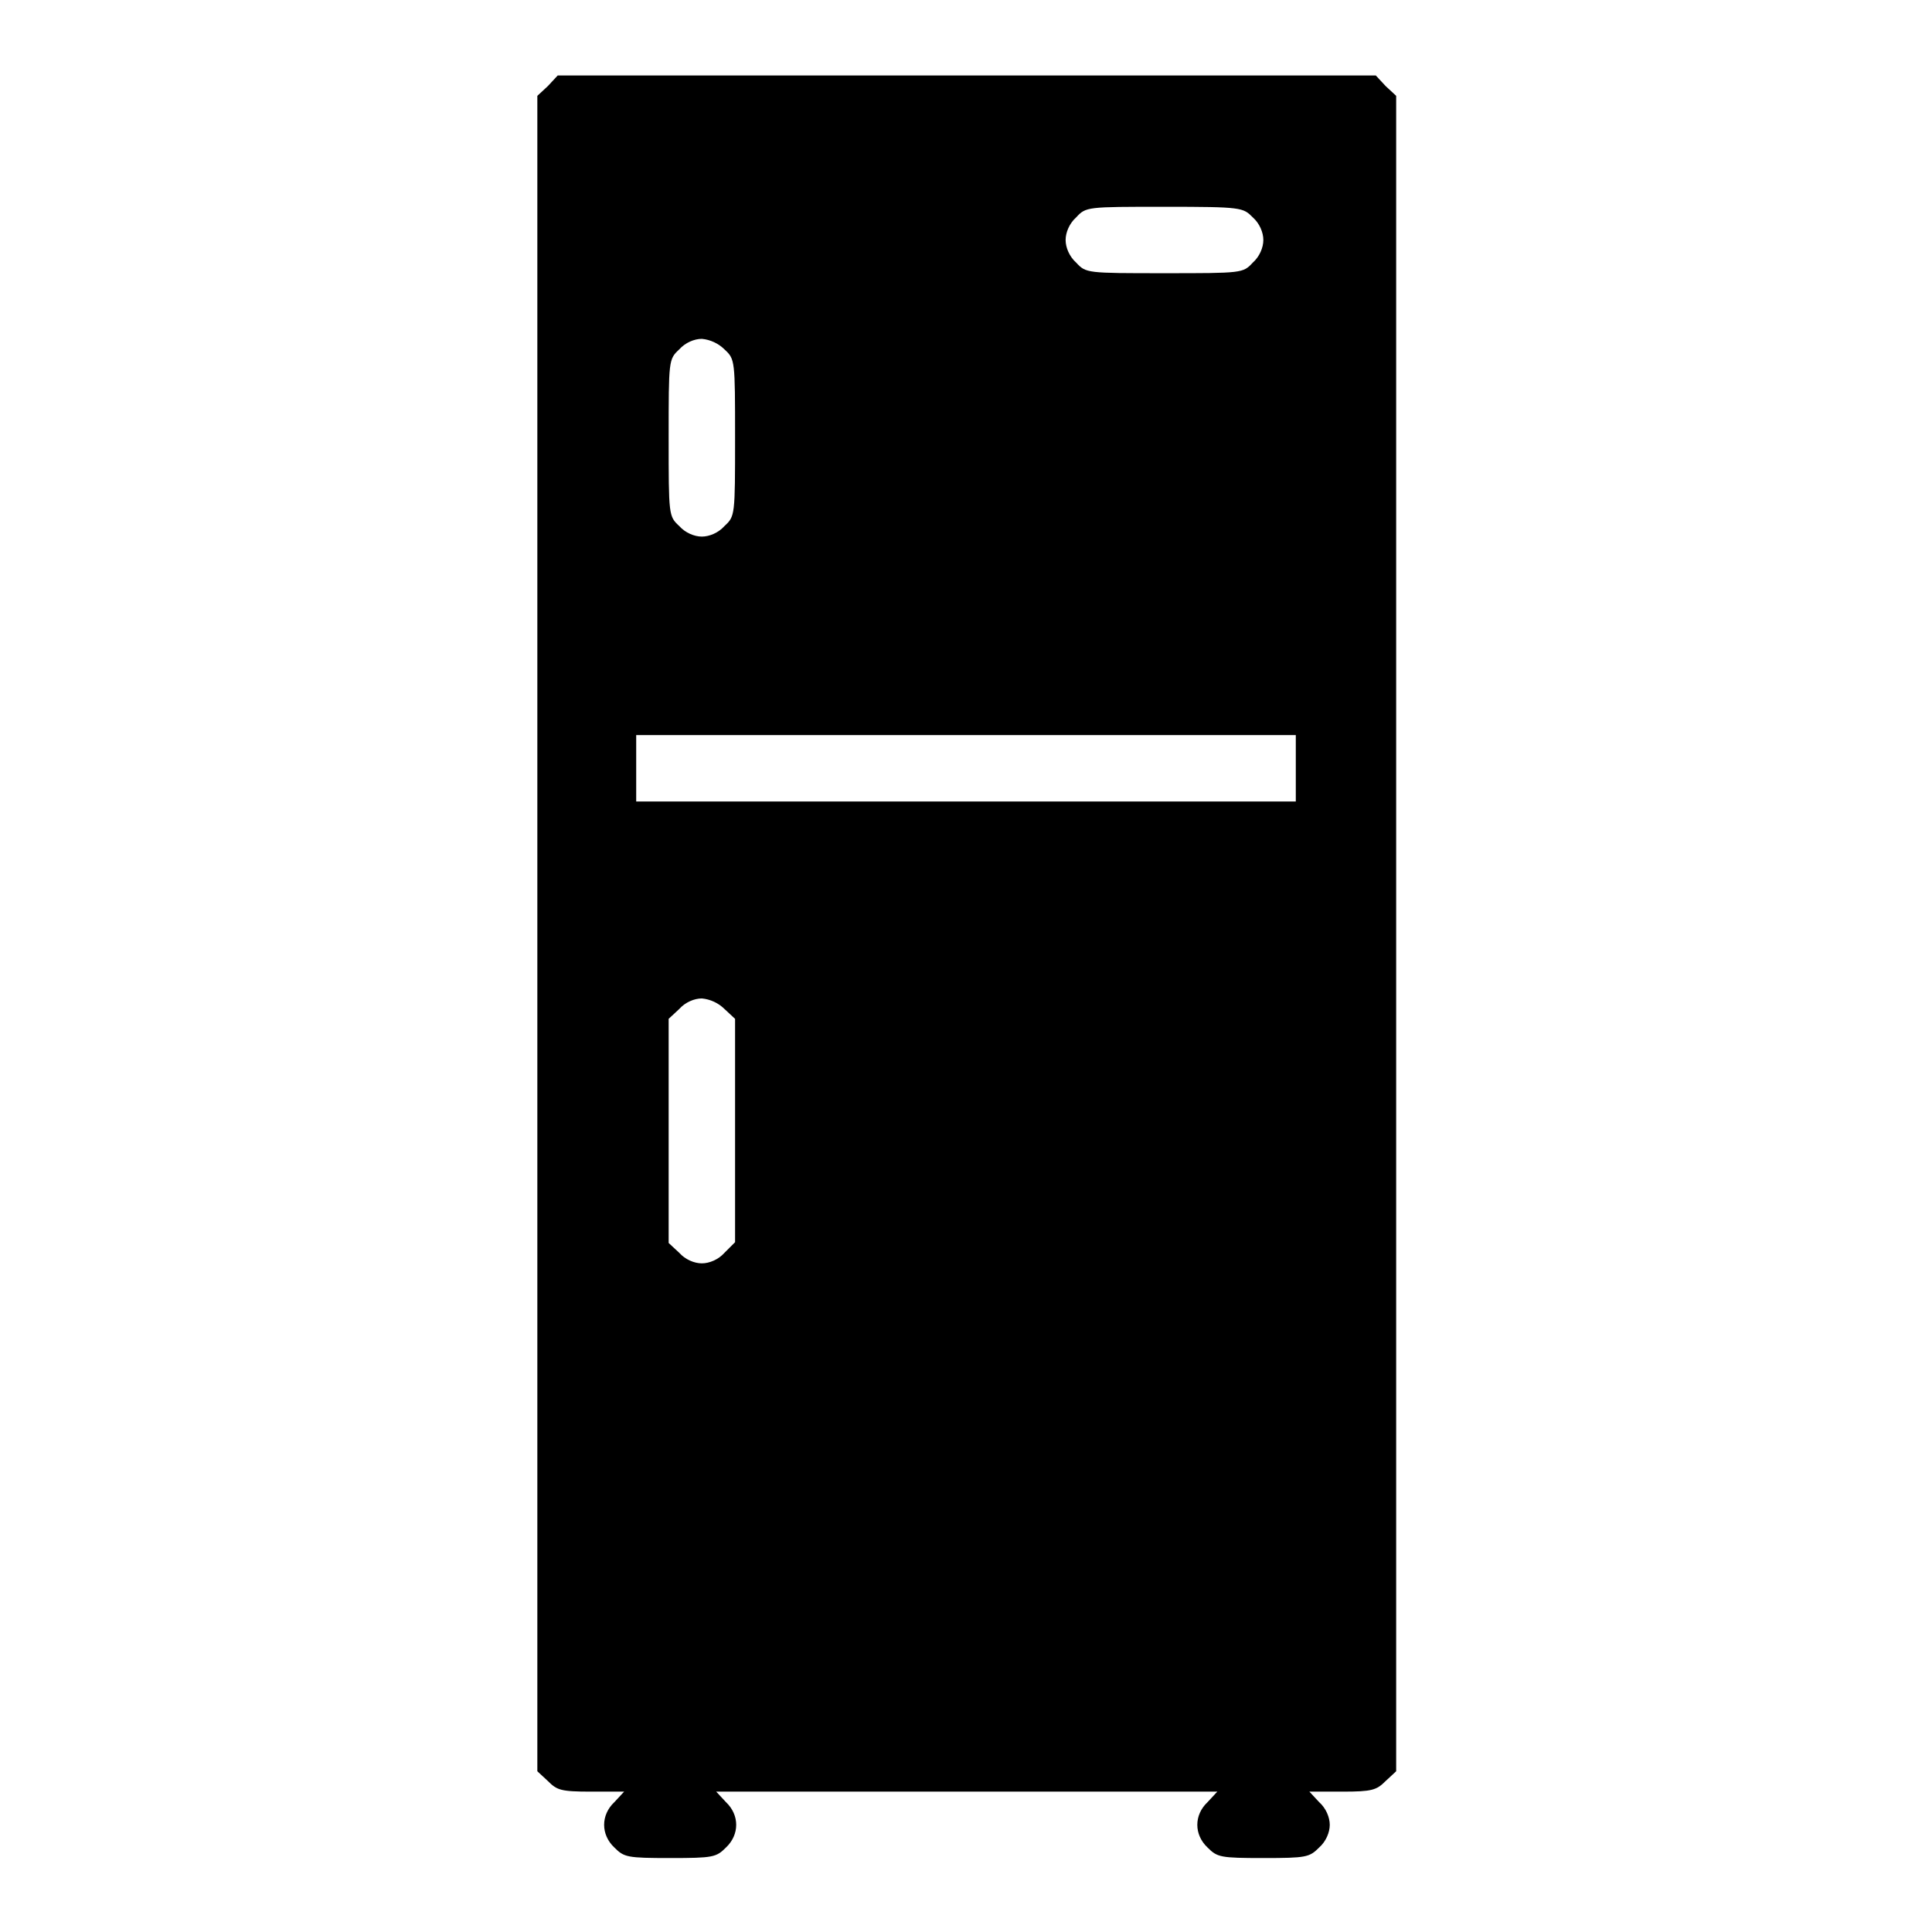 <?xml version="1.0" encoding="utf-8"?>
<!-- Svg Vector Icons : http://www.onlinewebfonts.com/icon -->
<!DOCTYPE svg PUBLIC "-//W3C//DTD SVG 1.1//EN" "http://www.w3.org/Graphics/SVG/1.1/DTD/svg11.dtd">
<svg version="1.1" xmlns="http://www.w3.org/2000/svg" xmlns:xlink="http://www.w3.org/1999/xlink" x="0px" y="0px" viewBox="0 0 256 256" enable-background="new 0 0 256 256" xml:space="preserve">
<g><g><g><path fill="#000000" d="M72.6,11.4l-1.4,1.3v111v111l1.4,1.3c1.2,1.2,1.7,1.4,5.7,1.4h4.4l-1.3,1.4c-1.8,1.7-1.8,4.3,0,6c1.3,1.3,1.7,1.4,7.4,1.4c5.7,0,6.1-0.1,7.4-1.4c1.8-1.7,1.8-4.3,0-6l-1.3-1.4H128h33.3l-1.3,1.4c-1.8,1.7-1.8,4.3,0,6c1.3,1.3,1.7,1.4,7.4,1.4c5.7,0,6.1-0.1,7.4-1.4c0.9-0.8,1.4-2,1.4-3c0-1-0.5-2.2-1.4-3l-1.3-1.4h4.4c3.9,0,4.5-0.2,5.7-1.4l1.4-1.3v-111v-111l-1.4-1.3l-1.3-1.4H128H73.9L72.6,11.4z M166,28.8c0.9,0.8,1.4,2,1.4,3s-0.5,2.2-1.4,3c-1.3,1.4-1.4,1.4-11.7,1.4s-10.4,0-11.7-1.4c-0.9-0.8-1.4-2-1.4-3s0.5-2.2,1.4-3c1.3-1.4,1.4-1.4,11.7-1.4S164.7,27.5,166,28.8z M96,46.3c1.4,1.3,1.4,1.4,1.4,11.7c0,10.3,0,10.4-1.4,11.7c-0.8,0.9-2,1.4-3,1.4c-1,0-2.2-0.5-3-1.4c-1.4-1.3-1.4-1.4-1.4-11.7c0-10.3,0-10.4,1.4-11.7c0.8-0.9,2-1.4,3-1.4C94.1,45,95.2,45.5,96,46.3z M171.7,101.8v4.4H128H84.3v-4.4v-4.4H128h43.7V101.8z M96,133.7l1.4,1.3v14.8v14.8L96,166c-0.8,0.9-2,1.4-3,1.4c-1,0-2.2-0.5-3-1.4l-1.4-1.3v-14.8V135l1.4-1.3c0.8-0.9,2-1.4,3-1.4C94.1,132.4,95.2,132.9,96,133.7z"/></g></g></g>
</svg>